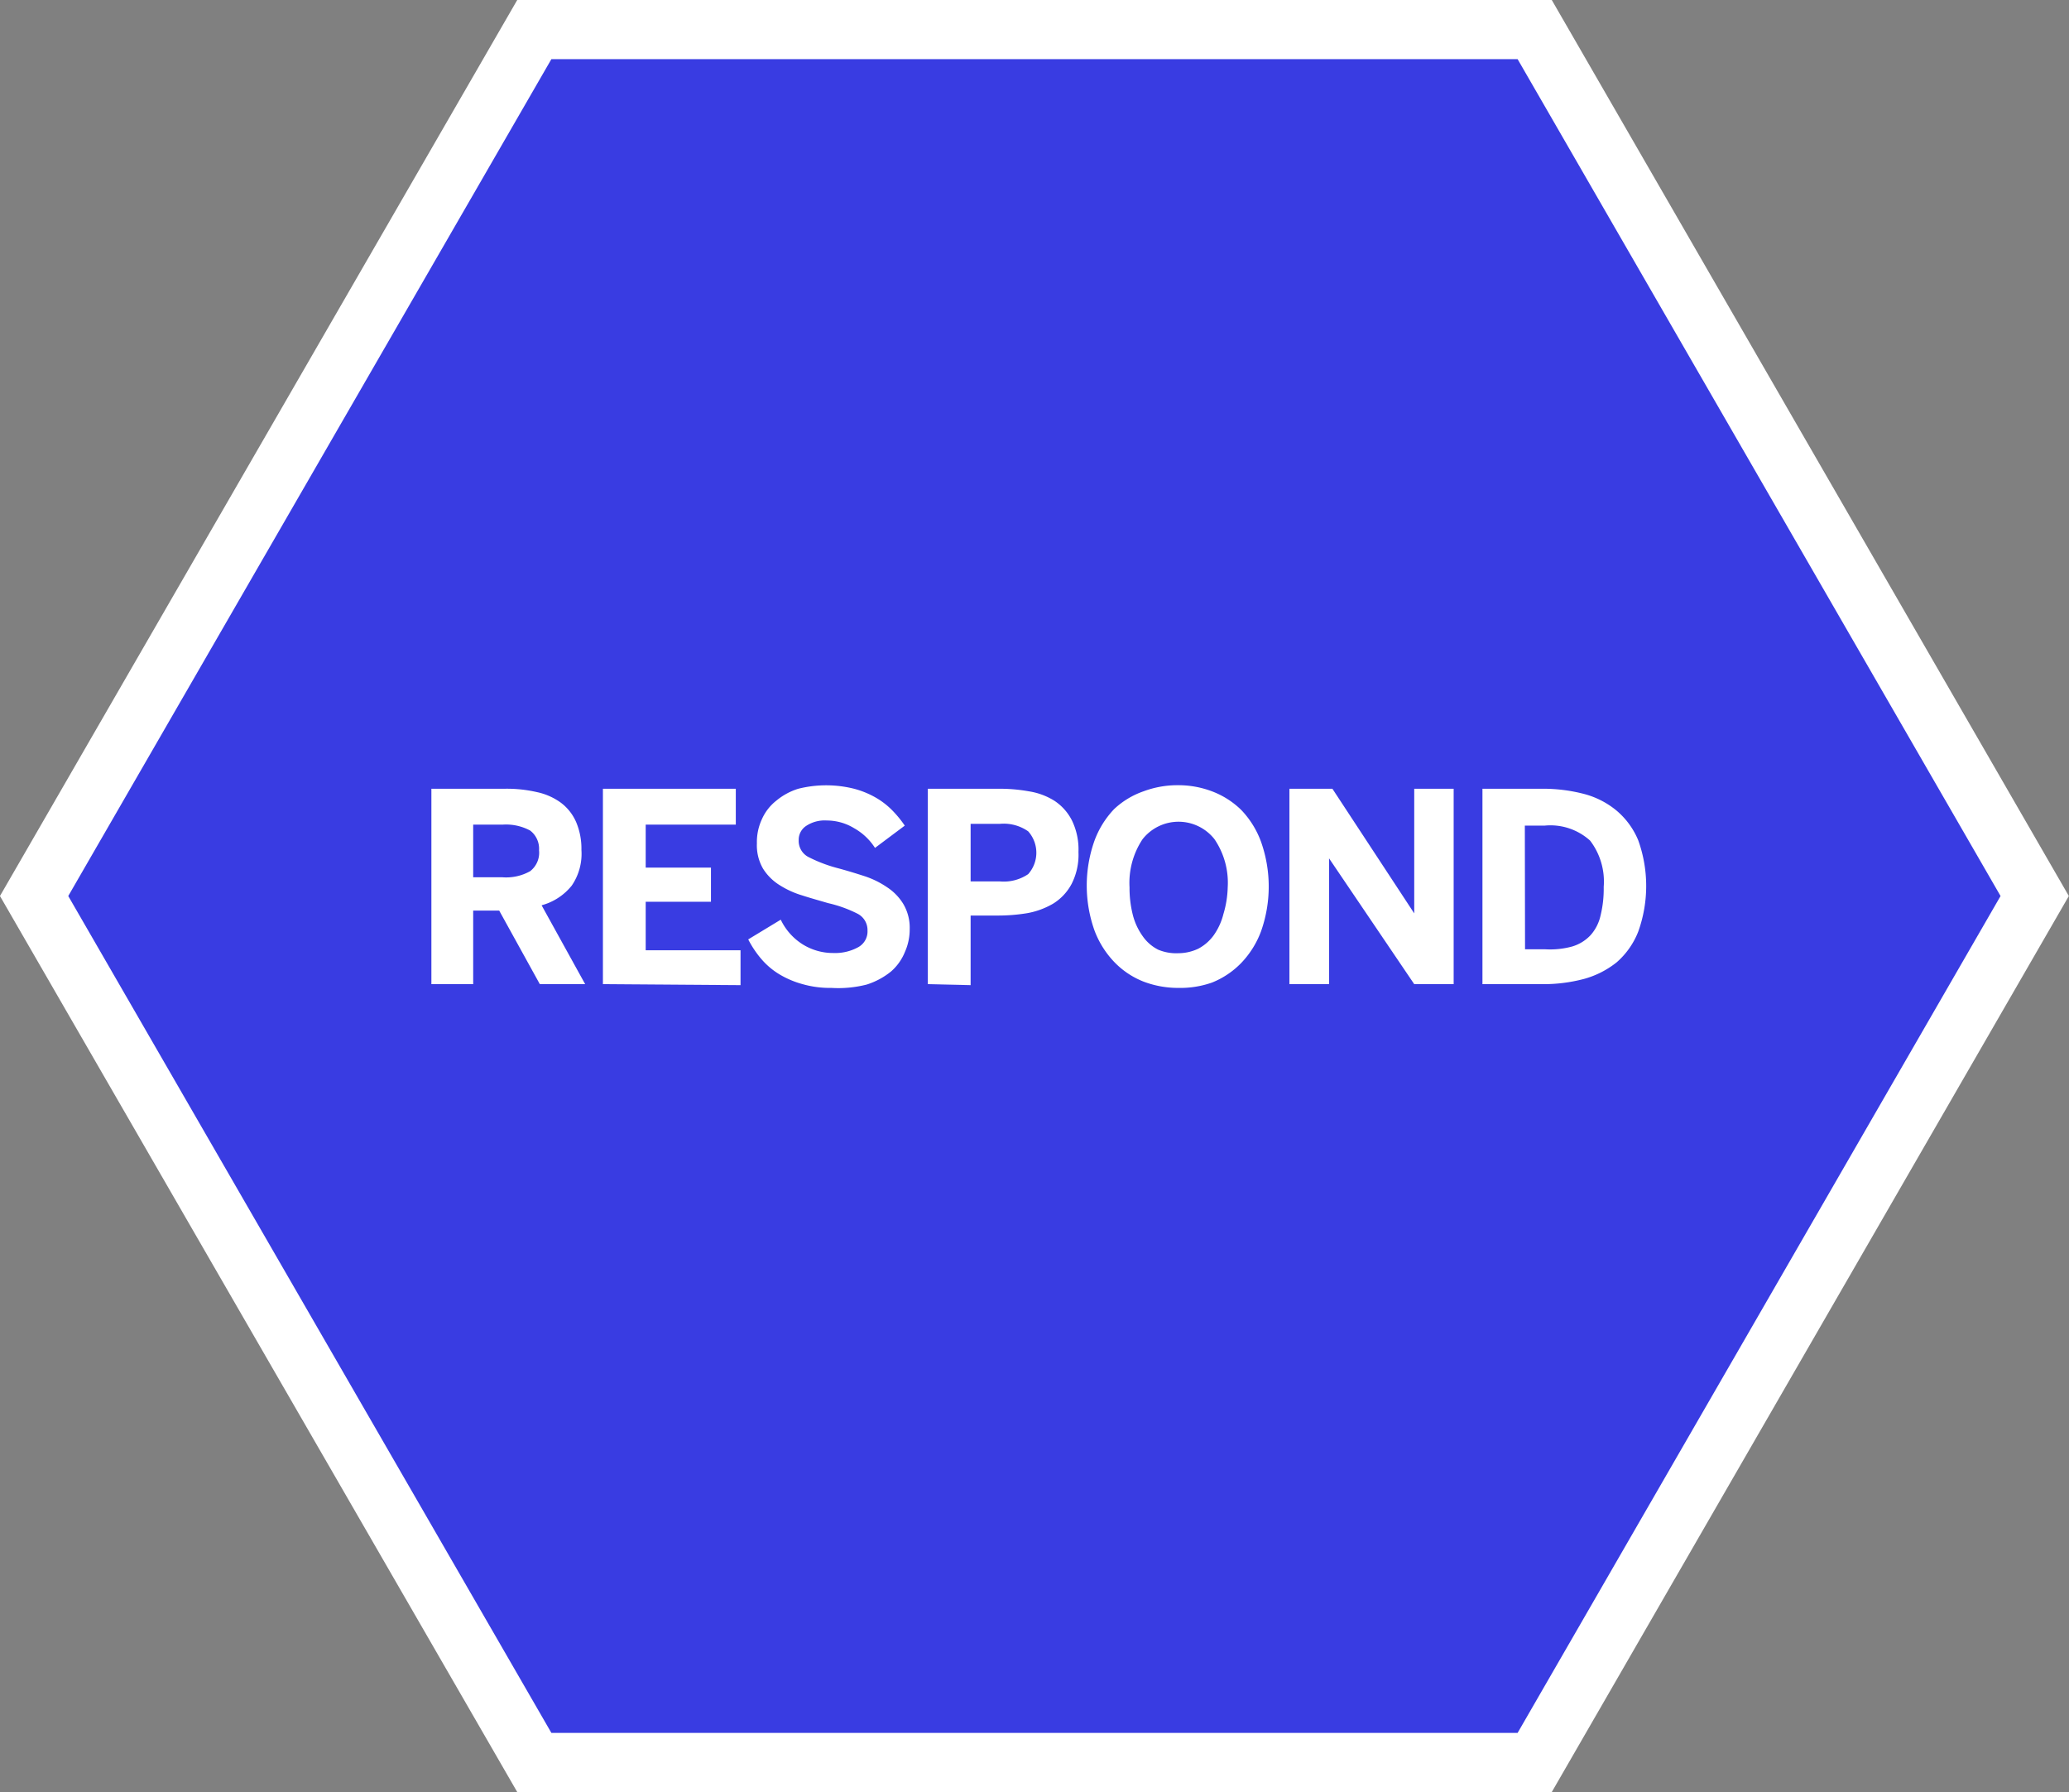 <svg xmlns="http://www.w3.org/2000/svg" viewBox="0 0 104.94 90.88"><rect x="0" y="0" width="104.94" height="90.88" fill="#808080" stroke="none"/><defs><style>.cls-1{fill:#393ce2;stroke:#fff;stroke-miterlimit:10;stroke-width:3px;}.cls-2{fill:#fff;}</style></defs><title>Asset 5</title><g id="Layer_2" data-name="Layer 2"><g id="page_content" data-name="page content"><polygon class="cls-1" points="27.1 89.38 77.84 89.38 103.2 45.44 77.84 1.5 27.1 1.5 1.73 45.44 27.1 89.38"/><path class="cls-2" d="M21.88,49.91V40H25.6a6.8,6.8,0,0,1,1.63.17,3.17,3.17,0,0,1,1.22.54,2.44,2.44,0,0,1,.78,1,3.45,3.45,0,0,1,.26,1.39A2.85,2.85,0,0,1,29,44.91a2.94,2.94,0,0,1-1.53,1l2.21,4h-2.3l-2.06-3.73H24v3.73ZM24,44.49h1.49a2.48,2.48,0,0,0,1.4-.31,1.18,1.18,0,0,0,.45-1.06,1.16,1.16,0,0,0-.45-1,2.58,2.58,0,0,0-1.4-.3H24Z"/><path class="cls-2" d="M30.58,49.91V40h6.74v1.82H32.75V44h3.31v1.73H32.75v2.46h4.81v1.77Z"/><path class="cls-2" d="M42.17,50.1a5.06,5.06,0,0,1-1.46-.19,4.66,4.66,0,0,1-1.18-.5,3.76,3.76,0,0,1-.91-.77,5.14,5.14,0,0,1-.67-1l1.65-1a3,3,0,0,0,1.11,1.25,2.92,2.92,0,0,0,1.56.44,2.43,2.43,0,0,0,1.25-.29.91.91,0,0,0,.48-.85.93.93,0,0,0-.52-.86A6.46,6.46,0,0,0,42,45.8c-.44-.13-.88-.25-1.31-.39a4.57,4.57,0,0,1-1.16-.53,2.63,2.63,0,0,1-.83-.83,2.36,2.36,0,0,1-.31-1.28,2.75,2.75,0,0,1,.26-1.24,2.46,2.46,0,0,1,.73-.93A3.23,3.23,0,0,1,40.49,40a5.82,5.82,0,0,1,2.83,0,4.53,4.53,0,0,1,1.1.45,3.92,3.92,0,0,1,.84.65,5.59,5.59,0,0,1,.63.77L44.38,43a3,3,0,0,0-1.06-1,2.67,2.67,0,0,0-1.38-.39,1.7,1.7,0,0,0-1.06.28.84.84,0,0,0-.37.72.92.92,0,0,0,.53.87,7.37,7.37,0,0,0,1.5.56c.44.12.87.25,1.3.39A4.53,4.53,0,0,1,45,45a2.66,2.66,0,0,1,.82.85,2.37,2.37,0,0,1,.32,1.27,2.79,2.79,0,0,1-.24,1.15,2.61,2.61,0,0,1-.71,1,3.77,3.77,0,0,1-1.23.66A5.83,5.83,0,0,1,42.17,50.1Z"/><path class="cls-2" d="M47.06,49.91V40h3.6a8.35,8.35,0,0,1,1.52.13,3.43,3.43,0,0,1,1.3.48,2.6,2.6,0,0,1,.89,1,3.37,3.37,0,0,1,.33,1.6,3.24,3.24,0,0,1-.35,1.62,2.61,2.61,0,0,1-.94,1,4,4,0,0,1-1.31.48,9.11,9.11,0,0,1-1.47.12h-1.4v3.53Zm2.17-5.21h1.49a2.21,2.21,0,0,0,1.43-.37,1.63,1.63,0,0,0,0-2.17,2.16,2.16,0,0,0-1.44-.38H49.23Z"/><path class="cls-2" d="M59.78,50.1A4.92,4.92,0,0,1,58,49.78a4.17,4.17,0,0,1-1.49-1,4.69,4.69,0,0,1-1-1.6,6.8,6.8,0,0,1,0-4.54,4.64,4.64,0,0,1,1-1.61A4.17,4.17,0,0,1,58,40.13a4.91,4.91,0,0,1,1.74-.31,4.82,4.82,0,0,1,1.73.31,4.26,4.26,0,0,1,1.49.95,4.62,4.62,0,0,1,1,1.61,6.8,6.8,0,0,1,0,4.54,4.67,4.67,0,0,1-1,1.6,4.26,4.26,0,0,1-1.49,1A4.83,4.83,0,0,1,59.78,50.1Zm0-1.76a2.37,2.37,0,0,0,1-.23,2.29,2.29,0,0,0,.78-.68,3.2,3.2,0,0,0,.49-1.07A5.13,5.13,0,0,0,62.27,45a3.93,3.93,0,0,0-.67-2.44,2.32,2.32,0,0,0-3.65,0A4,4,0,0,0,57.29,45a5.56,5.56,0,0,0,.17,1.41,3.21,3.21,0,0,0,.5,1.07,2.12,2.12,0,0,0,.78.68A2.37,2.37,0,0,0,59.78,48.34Z"/><path class="cls-2" d="M65.4,49.91V40h2.18l4.15,6.32h0V40h2v9.91h-2l-4.32-6.38h0v6.38Z"/><path class="cls-2" d="M75.19,49.91V40h3a8.23,8.23,0,0,1,2.1.25,4.29,4.29,0,0,1,1.68.84,3.94,3.94,0,0,1,1.12,1.52,6.85,6.85,0,0,1,0,4.64A4,4,0,0,1,82,48.8a4.6,4.6,0,0,1-1.68.85,8.06,8.06,0,0,1-2.08.26Zm2.16-1.77h1A4.23,4.23,0,0,0,79.74,48a2.09,2.09,0,0,0,.93-.57,2.21,2.21,0,0,0,.51-1,5.64,5.64,0,0,0,.16-1.45,3.42,3.42,0,0,0-.69-2.35,3,3,0,0,0-2.31-.76h-1Z"/></g></g></svg>